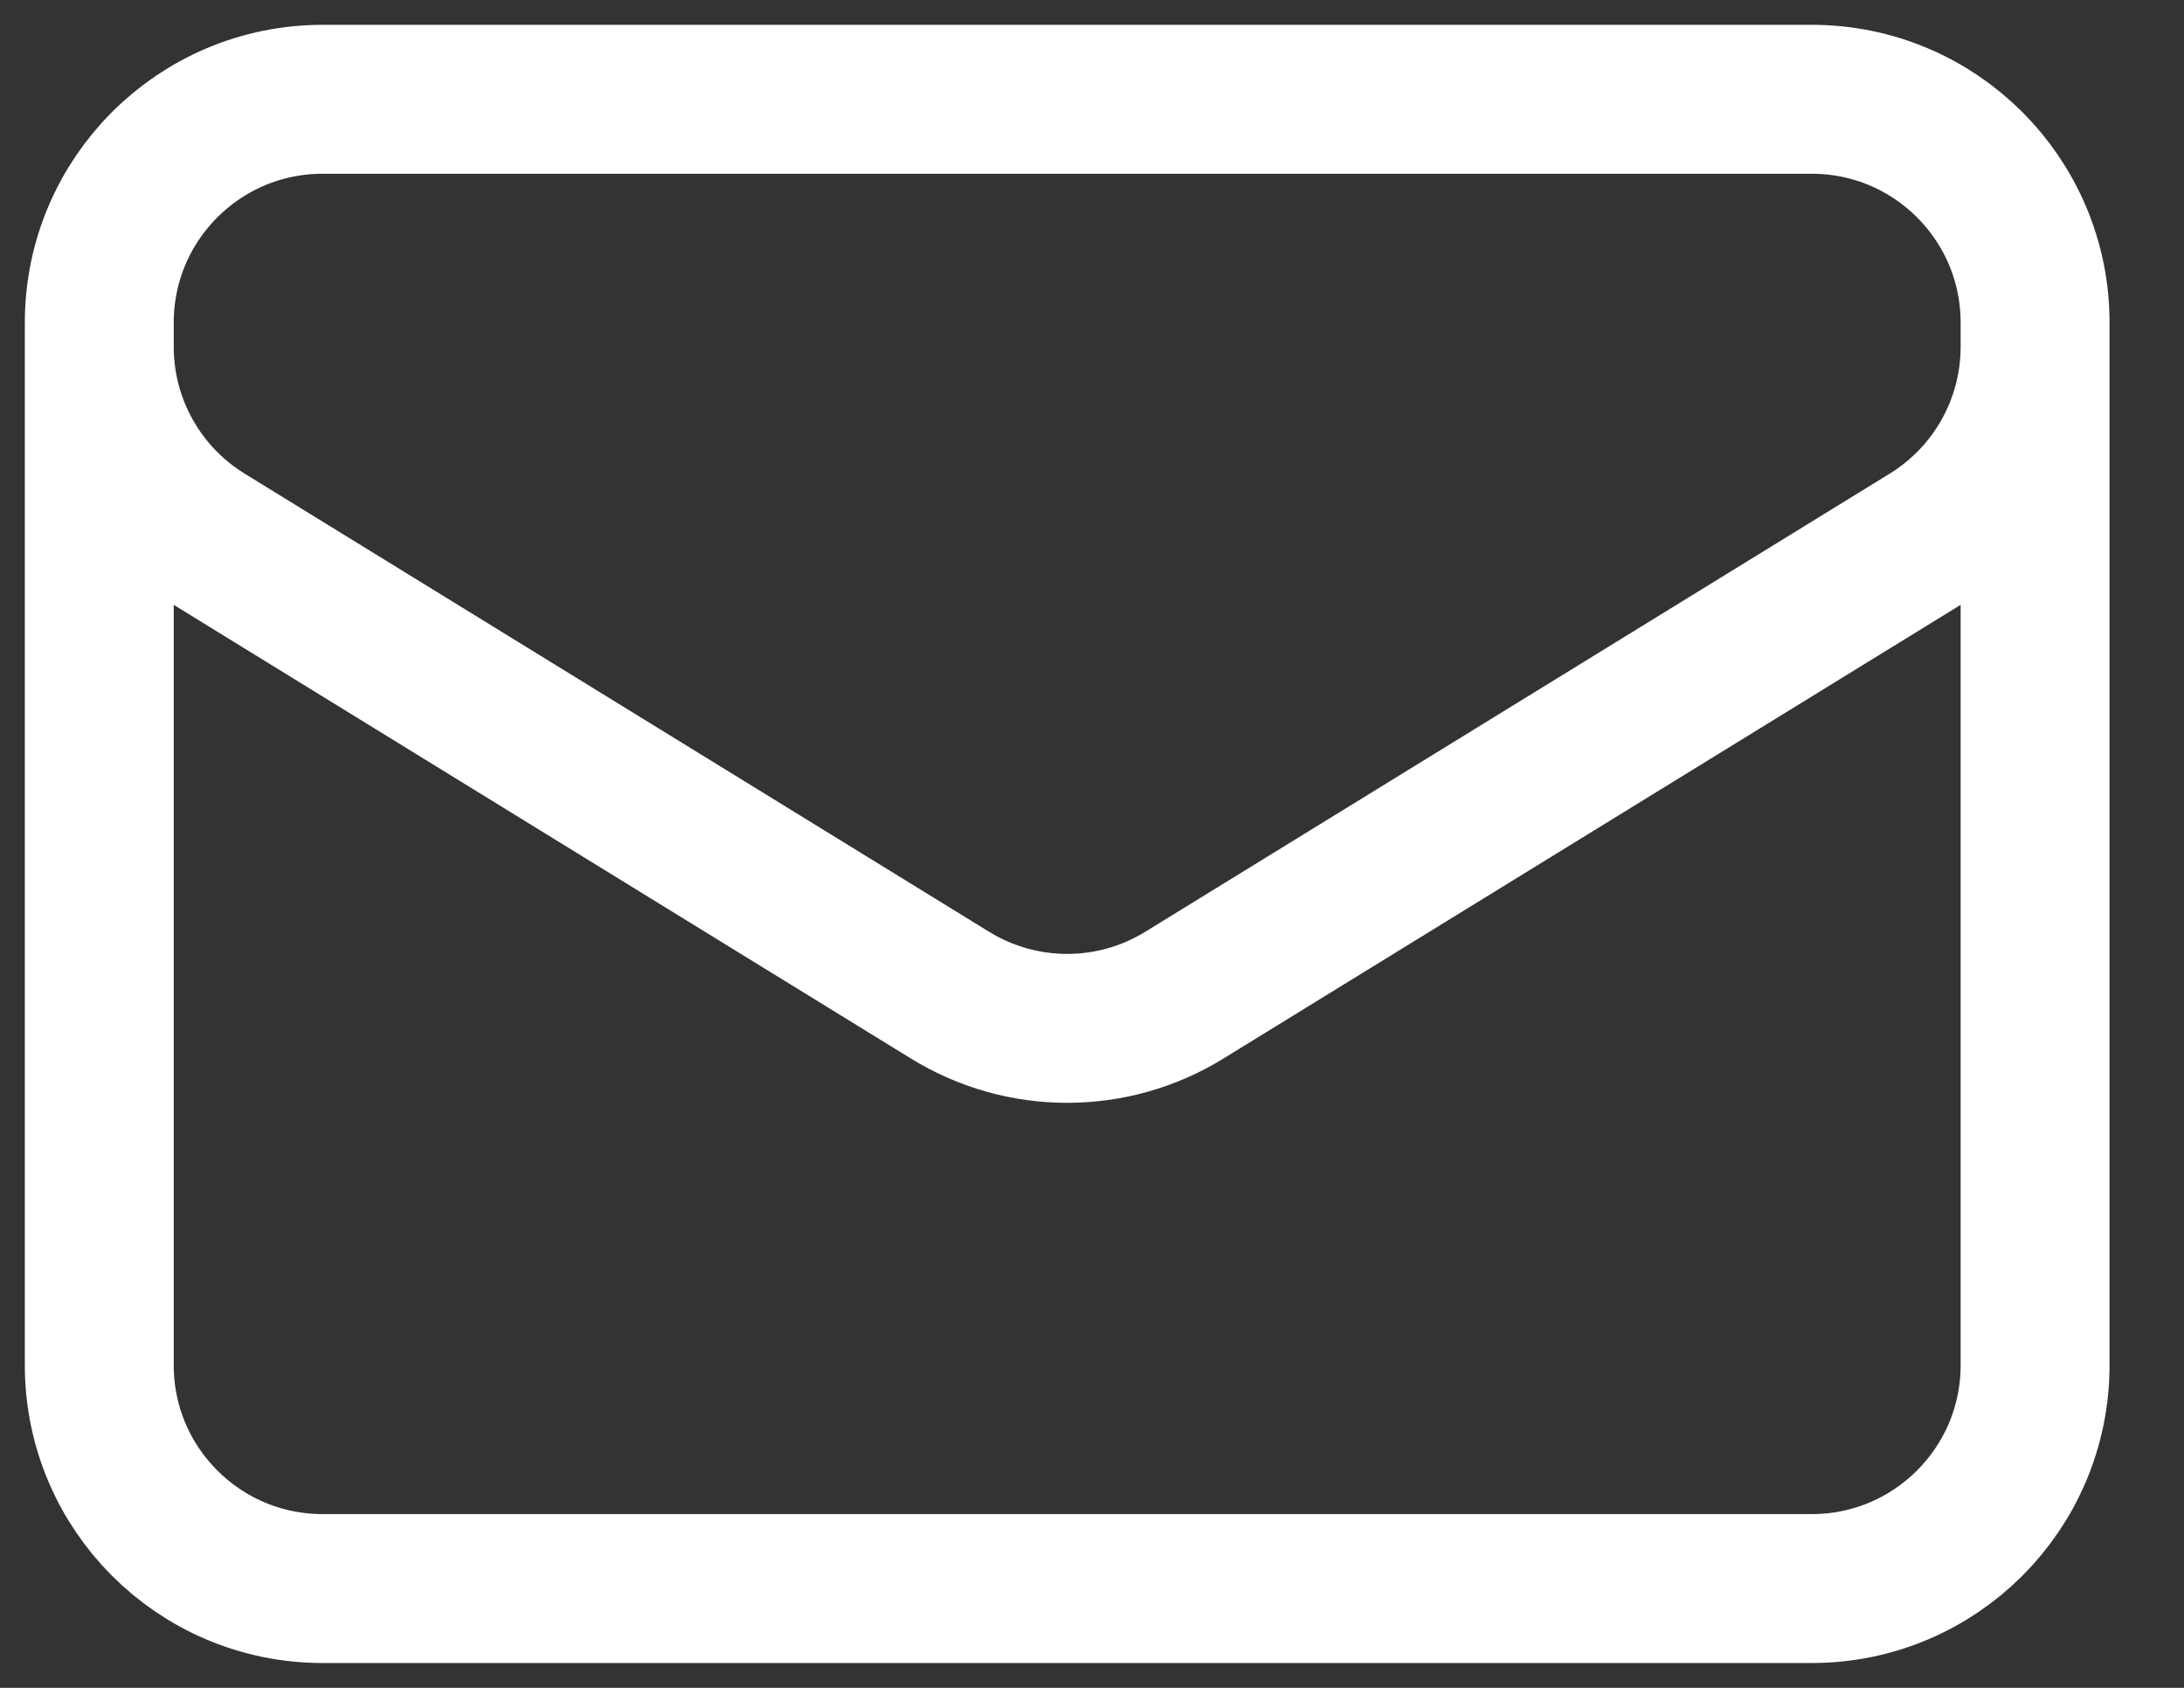 <?xml version="1.0" encoding="utf-8"?>
<svg xmlns="http://www.w3.org/2000/svg" fill="none" height="100%" overflow="visible" preserveAspectRatio="none" style="display: block;" viewBox="0 0 22 17" width="100%">
<rect x="0" y="0" width="22" height="17" fill="#333333" stroke="none"/>
<path d="M20.5 3.25V13.75C20.5 14.993 19.493 16 18.25 16H3.25C2.007 16 1 14.993 1 13.75V3.25M20.5 3.25C20.5 2.007 19.493 1 18.25 1H3.25C2.007 1 1 2.007 1 3.25M20.5 3.25V3.493C20.5 4.274 20.095 4.999 19.429 5.409L11.929 10.024C11.206 10.469 10.294 10.469 9.571 10.024L2.071 5.409C1.405 4.999 1 4.274 1 3.493V3.25" id="Vector" stroke="white" stroke-linecap="round" stroke-width="1.5"/>
</svg>